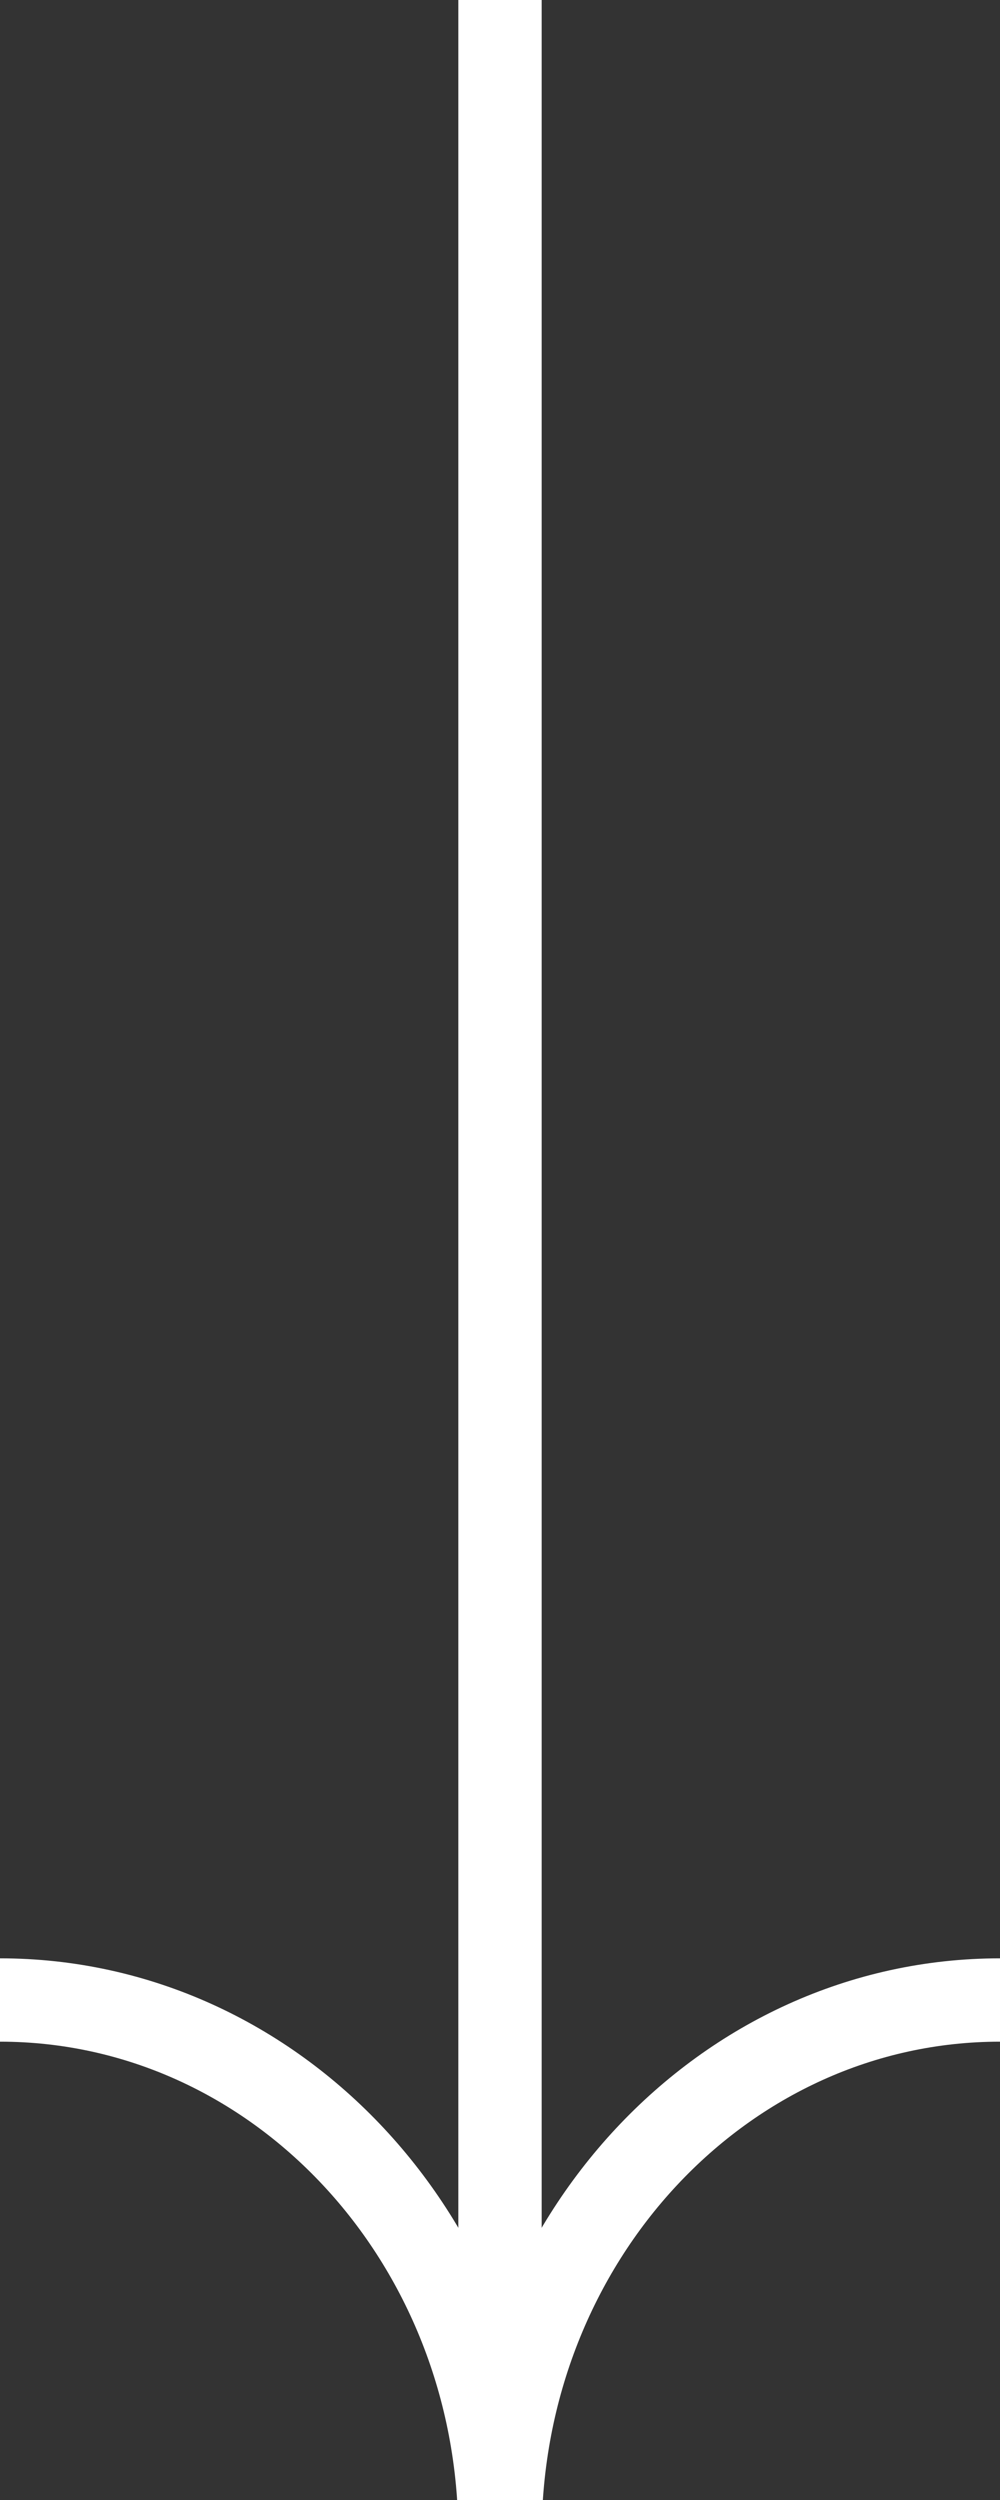 <?xml version="1.0" encoding="UTF-8"?> <svg xmlns="http://www.w3.org/2000/svg" width="12" height="30" viewBox="0 0 12 30" fill="none"><rect x="0" y="0" width="12" height="30" fill="#333333" stroke="none"/> <g clip-path="url(#clip0)"> <path d="M1.22627e-06 24C3.315 24 6 26.877 6 30.43C6 26.877 8.685 24 12 24" stroke="white" stroke-linecap="round"></path> <path d="M6 29L6 0" stroke="white"></path> </g> <defs> <clipPath id="clip0"> <rect width="30" height="12" fill="white" transform="translate(12) rotate(90)"></rect> </clipPath> </defs> </svg> 